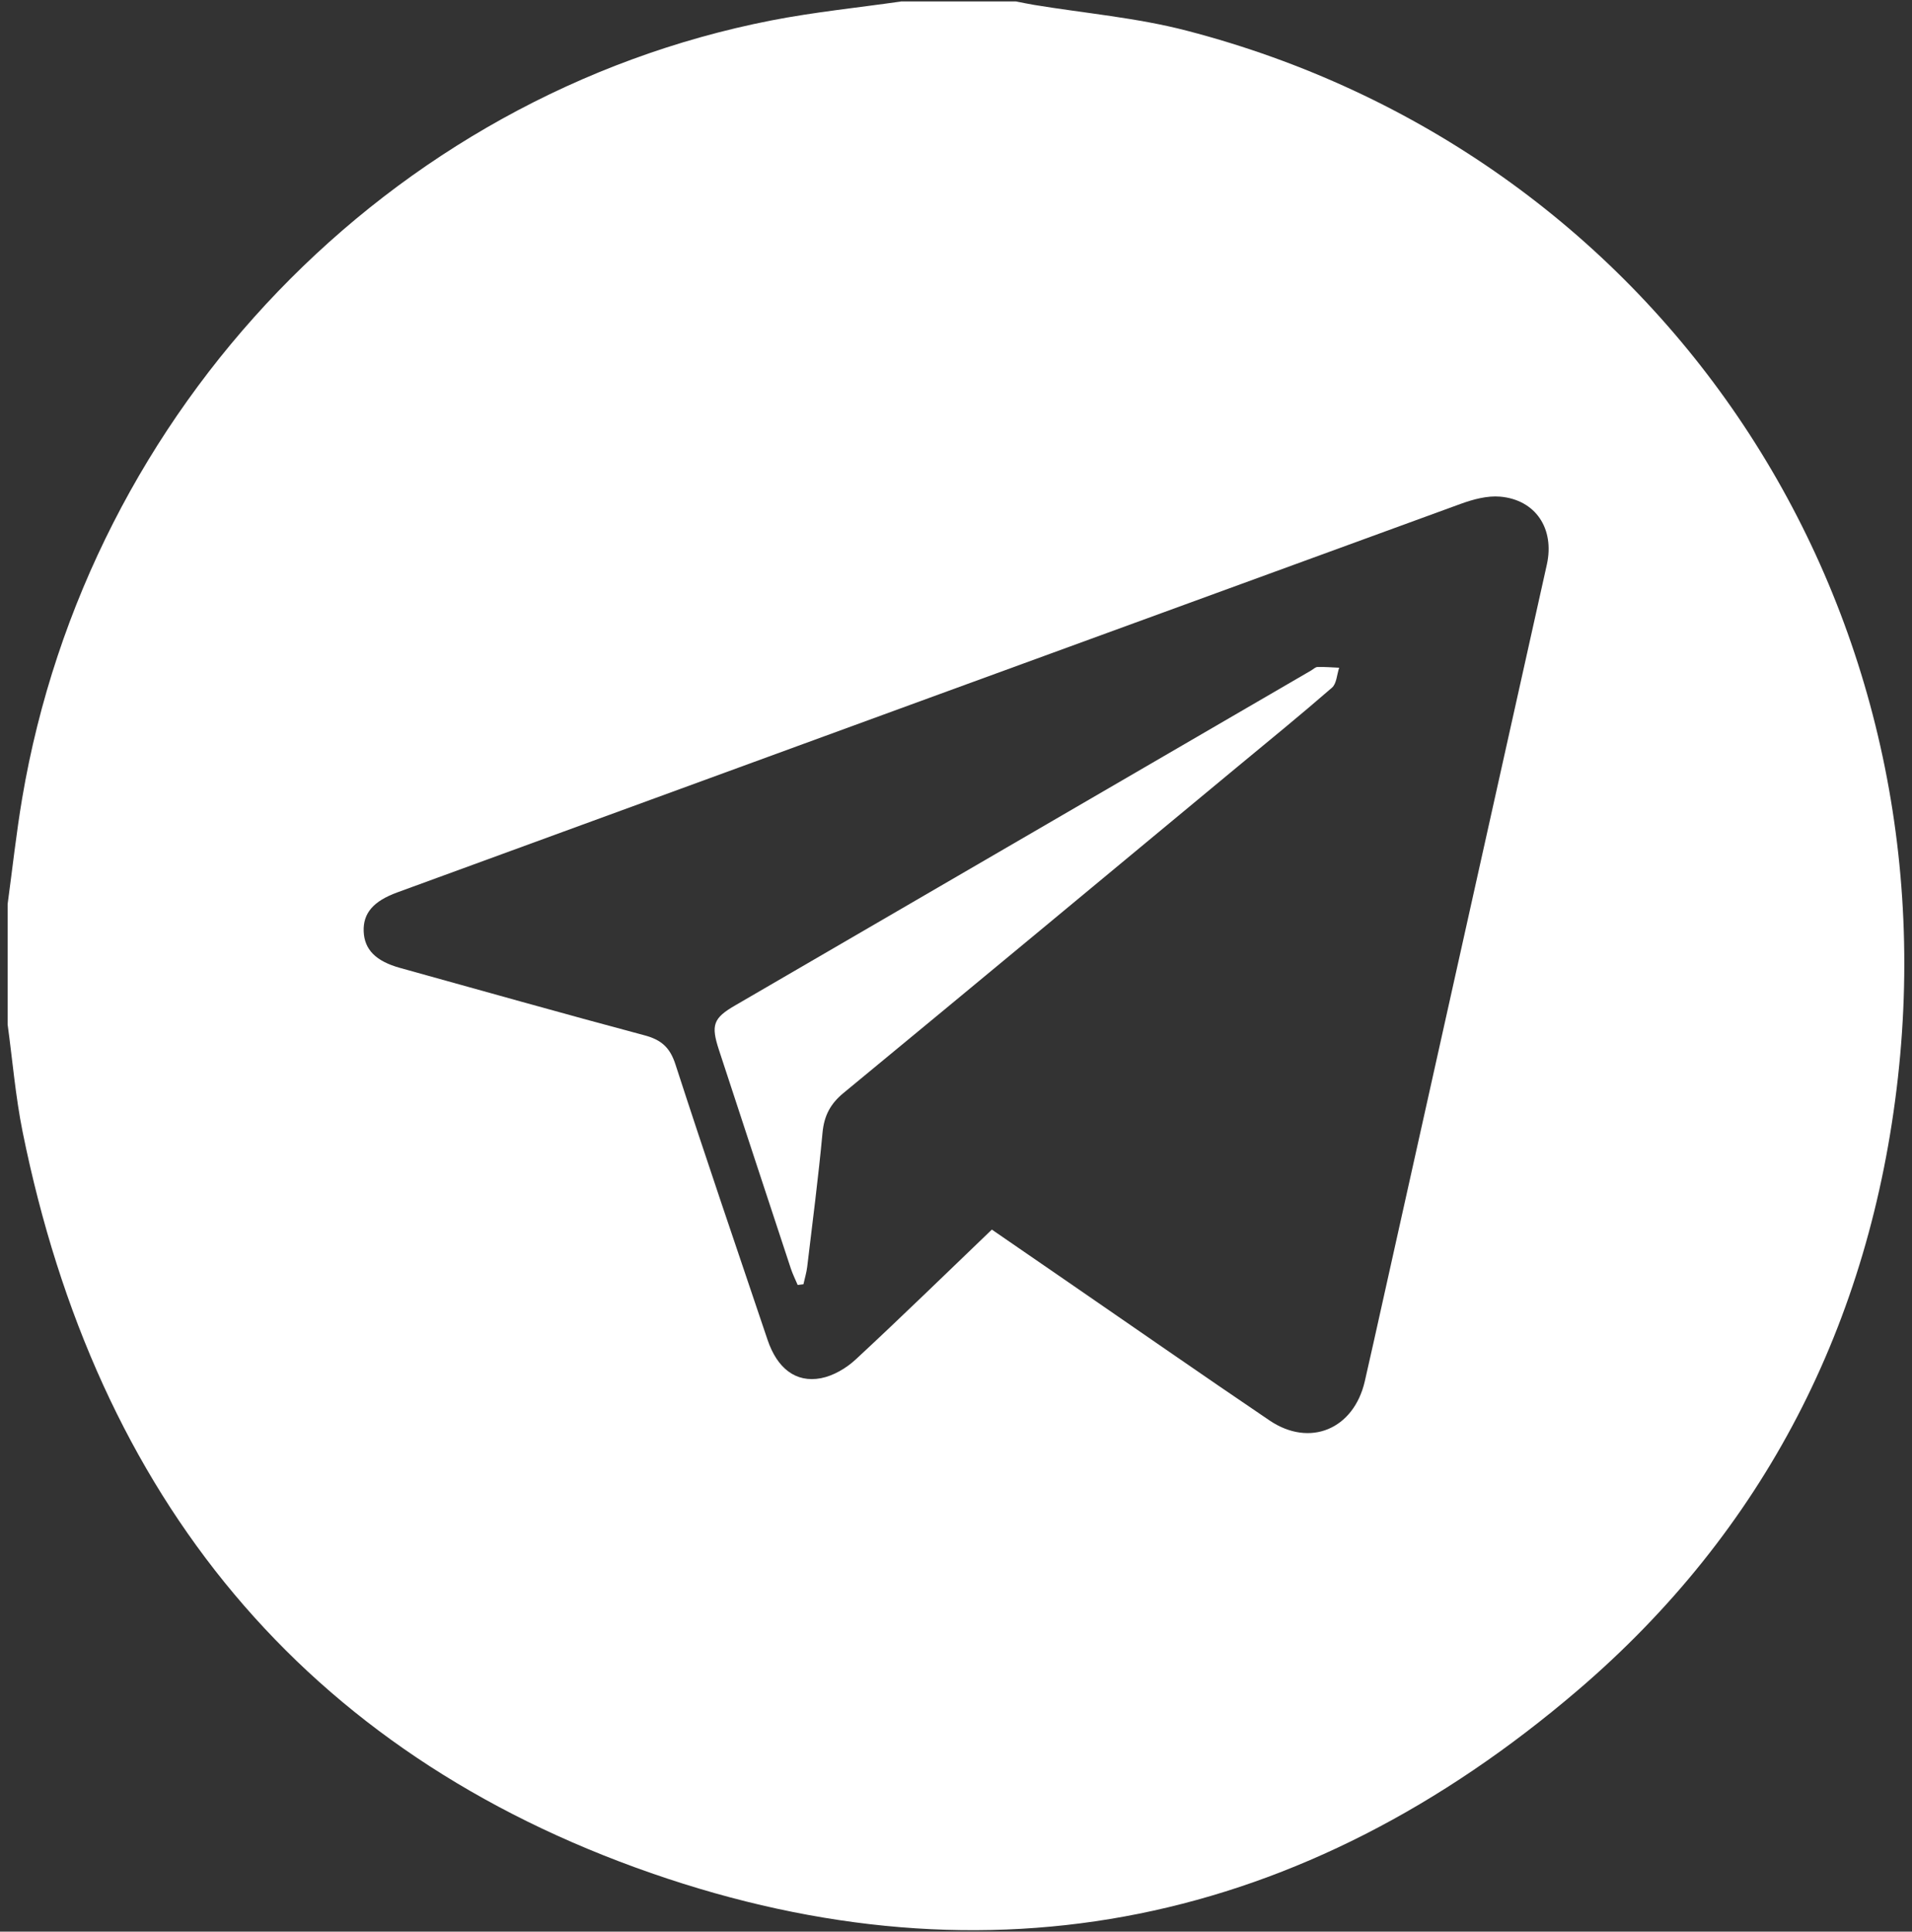 <?xml version="1.0" encoding="UTF-8"?> <svg xmlns="http://www.w3.org/2000/svg" width="196" height="198" viewBox="0 0 196 198" fill="none"><rect x="0" y="0" width="196" height="198" fill="#333333" stroke="none"/><path d="M92.359 0.148C96.283 0.148 100.213 0.148 104.137 0.148C104.749 0.264 105.36 0.392 105.977 0.497C111.211 1.361 116.555 1.815 121.669 3.149C169.548 15.587 200.135 60.498 194.557 110.46C191.746 135.635 180.824 156.933 161.753 173.247C133.693 197.254 101.517 204.093 66.76 192.004C31.119 179.605 9.897 153.483 2.321 116.031C1.59 112.404 1.284 108.688 0.782 105.011C0.782 100.897 0.782 96.787 0.782 92.673C1.273 89.062 1.666 85.43 2.272 81.835C9.019 41.875 39.917 9.762 79.057 2.097C83.451 1.239 87.921 0.79 92.359 0.153V0.148ZM101.676 126.038C104.421 127.926 106.986 129.687 109.546 131.454C116.407 136.172 123.241 140.935 130.14 145.603C134.277 148.399 138.775 146.494 139.904 141.594C140.205 140.281 140.505 138.969 140.794 137.656C146.722 111.064 152.649 84.472 158.566 57.879C159.384 54.202 157.425 51.223 153.774 50.907C152.453 50.796 151.012 51.184 149.735 51.649C113.394 64.901 77.065 78.186 40.736 91.471C38.274 92.368 37.215 93.603 37.281 95.464C37.352 97.347 38.536 98.526 40.998 99.213C49.349 101.528 57.689 103.892 66.067 106.124C67.764 106.578 68.67 107.342 69.238 109.098C72.3 118.54 75.509 127.932 78.681 137.335C79.663 140.248 81.562 141.765 84.155 141.272C85.427 141.029 86.753 140.248 87.725 139.345C92.397 135.015 96.954 130.562 101.676 126.038Z" fill="white"></path><path d="M81.77 131.715C81.536 131.161 81.263 130.613 81.072 130.042C78.605 122.572 76.148 115.096 73.698 107.62C72.863 105.067 73.114 104.364 75.346 103.068C95.028 91.621 114.716 80.175 134.403 68.728C134.621 68.601 134.84 68.374 135.063 68.368C135.8 68.351 136.543 68.412 137.279 68.446C137.045 69.138 137.017 70.074 136.548 70.484C133.333 73.28 130.026 75.971 126.74 78.69C113.318 89.816 99.908 100.958 86.459 112.044C85.132 113.141 84.483 114.354 84.319 116.093C83.894 120.689 83.293 125.269 82.747 129.854C82.676 130.457 82.491 131.044 82.36 131.643L81.77 131.715Z" fill="white"></path></svg> 